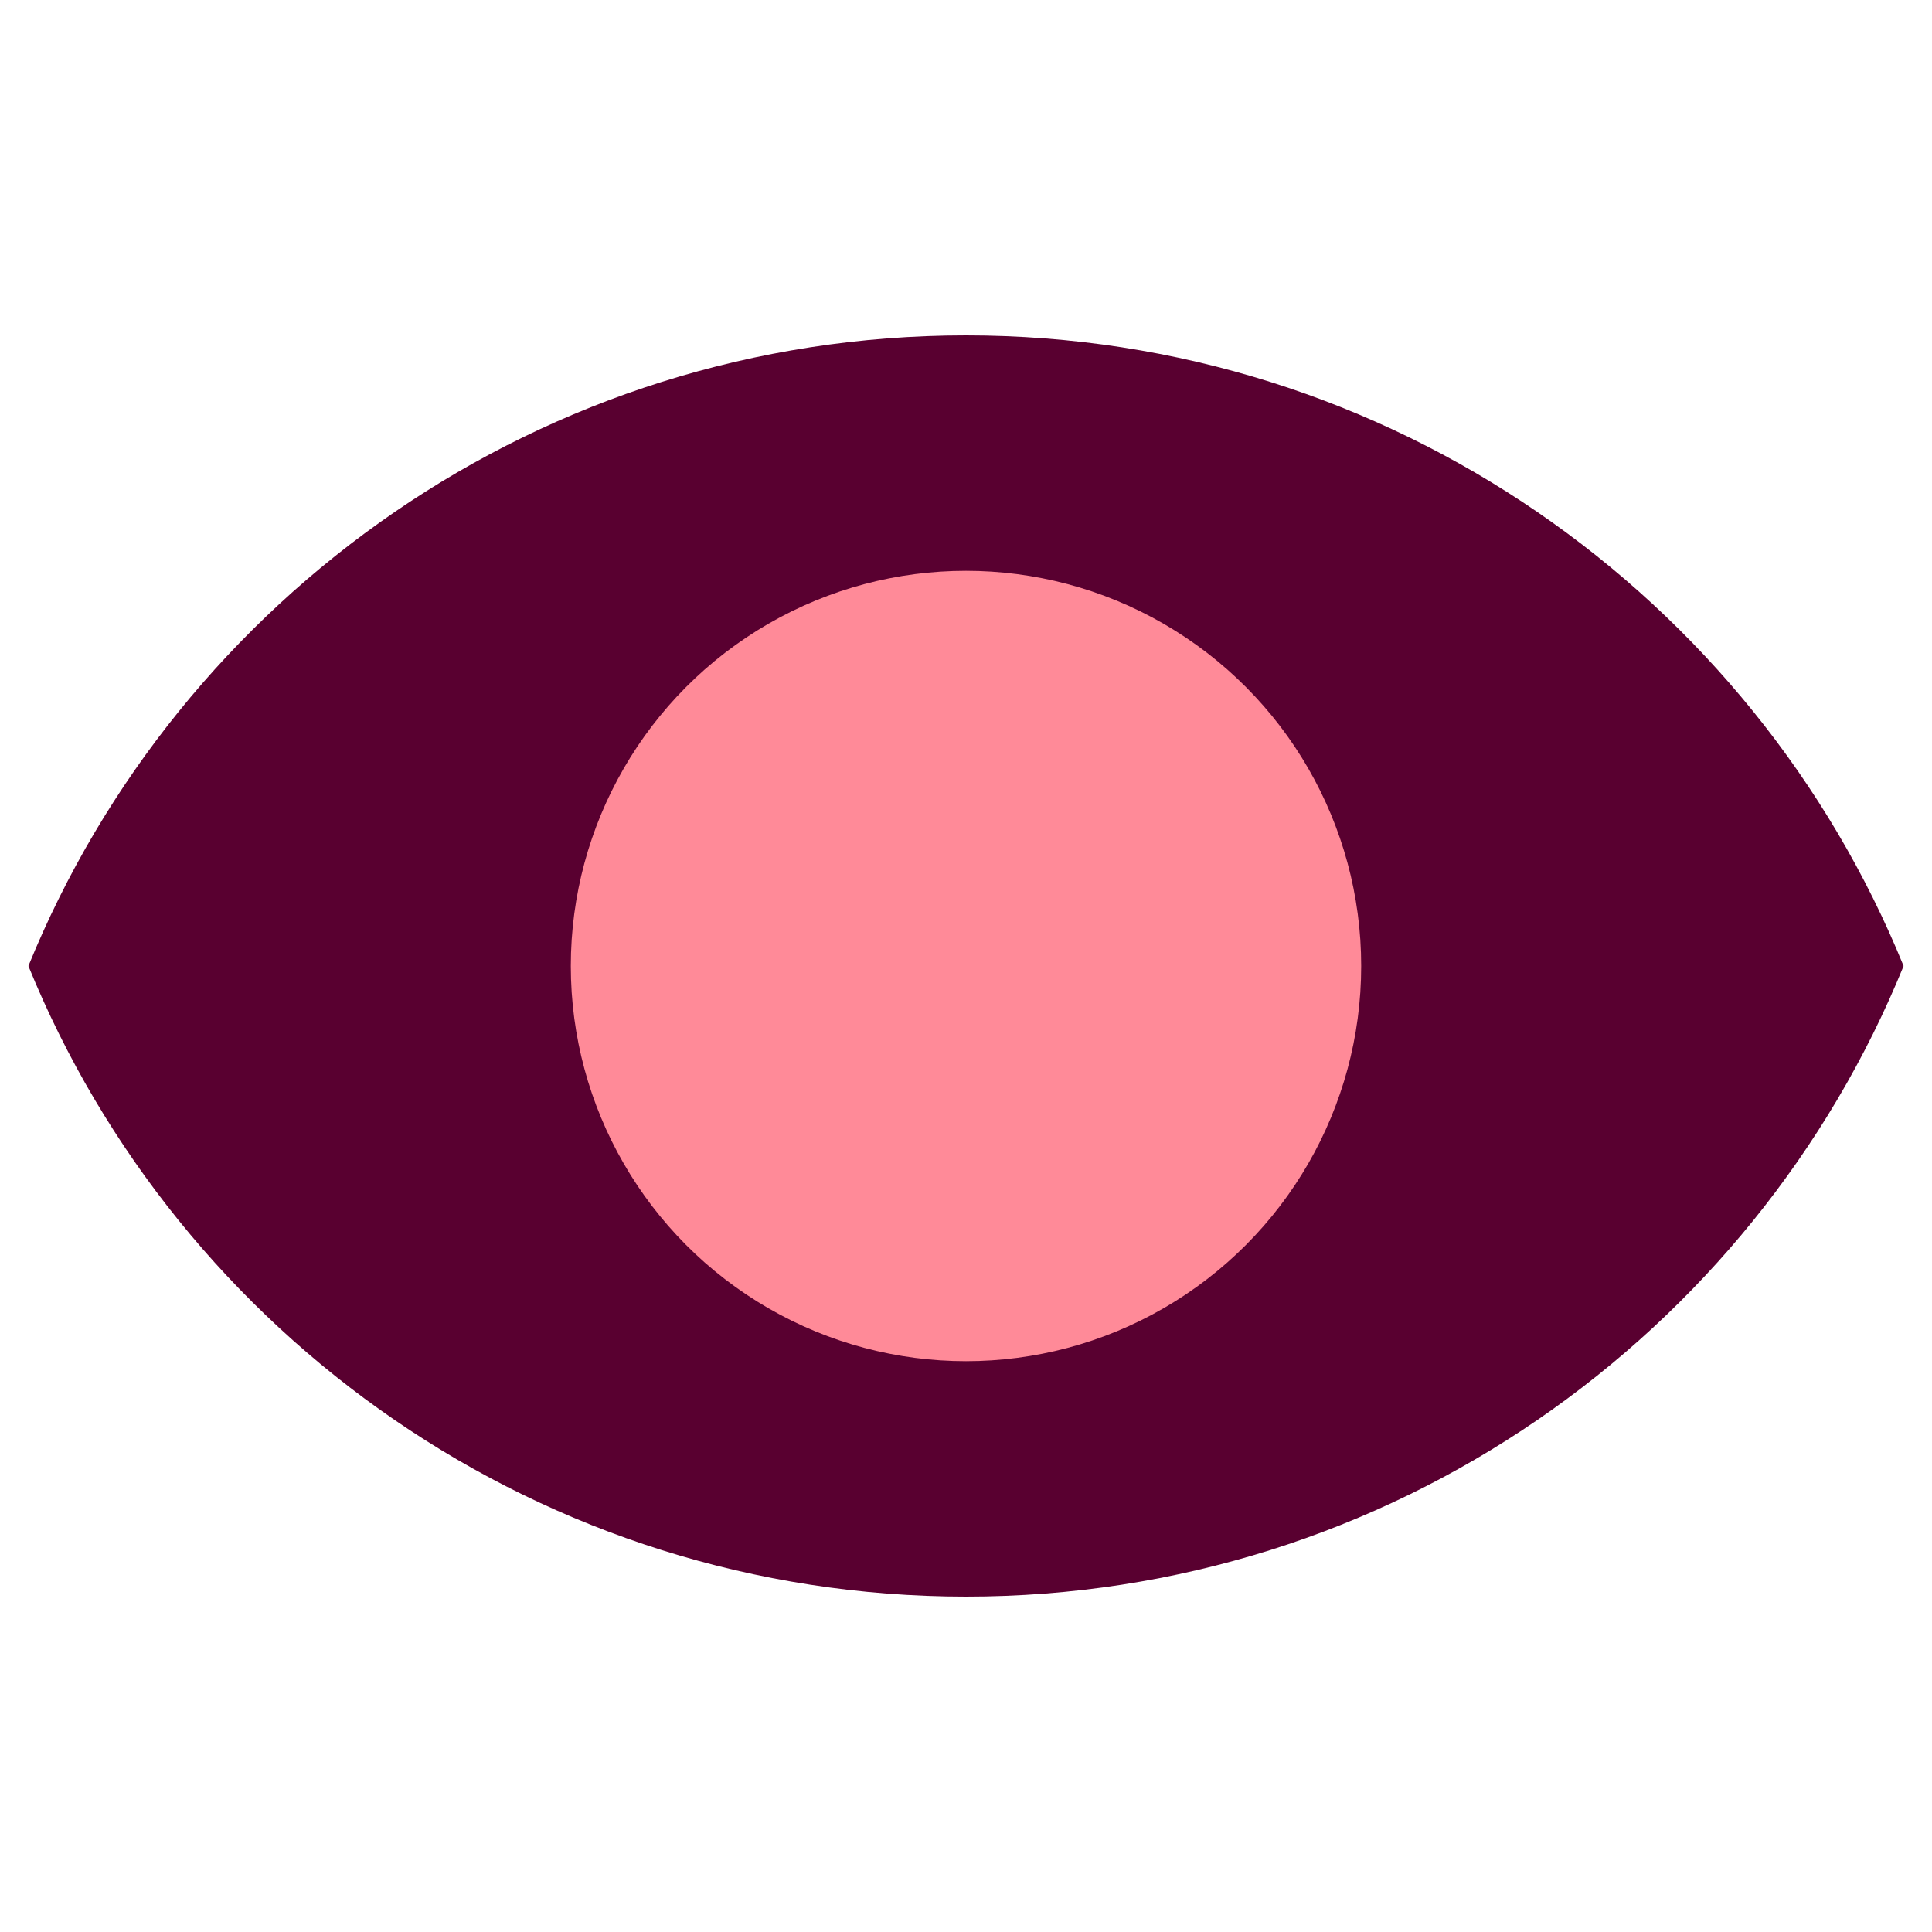 <?xml version="1.0" encoding="UTF-8"?>
<svg id="Ikon" xmlns="http://www.w3.org/2000/svg" viewBox="0 0 200 200">
  <defs>
    <style>
      .cls-1 {
        fill: #ff8a98;
      }

      .cls-2 {
        fill: #590030;
      }
    </style>
  </defs>
  <path class="cls-2" d="M100,165.28c43.89,0,81.47-26.99,97.06-65.28-15.59-38.29-53.17-65.28-97.06-65.28S18.53,61.71,2.94,100c15.59,38.29,53.17,65.28,97.06,65.28Z"/>
  <circle class="cls-1" cx="100" cy="100" r="40.91"/>
</svg>